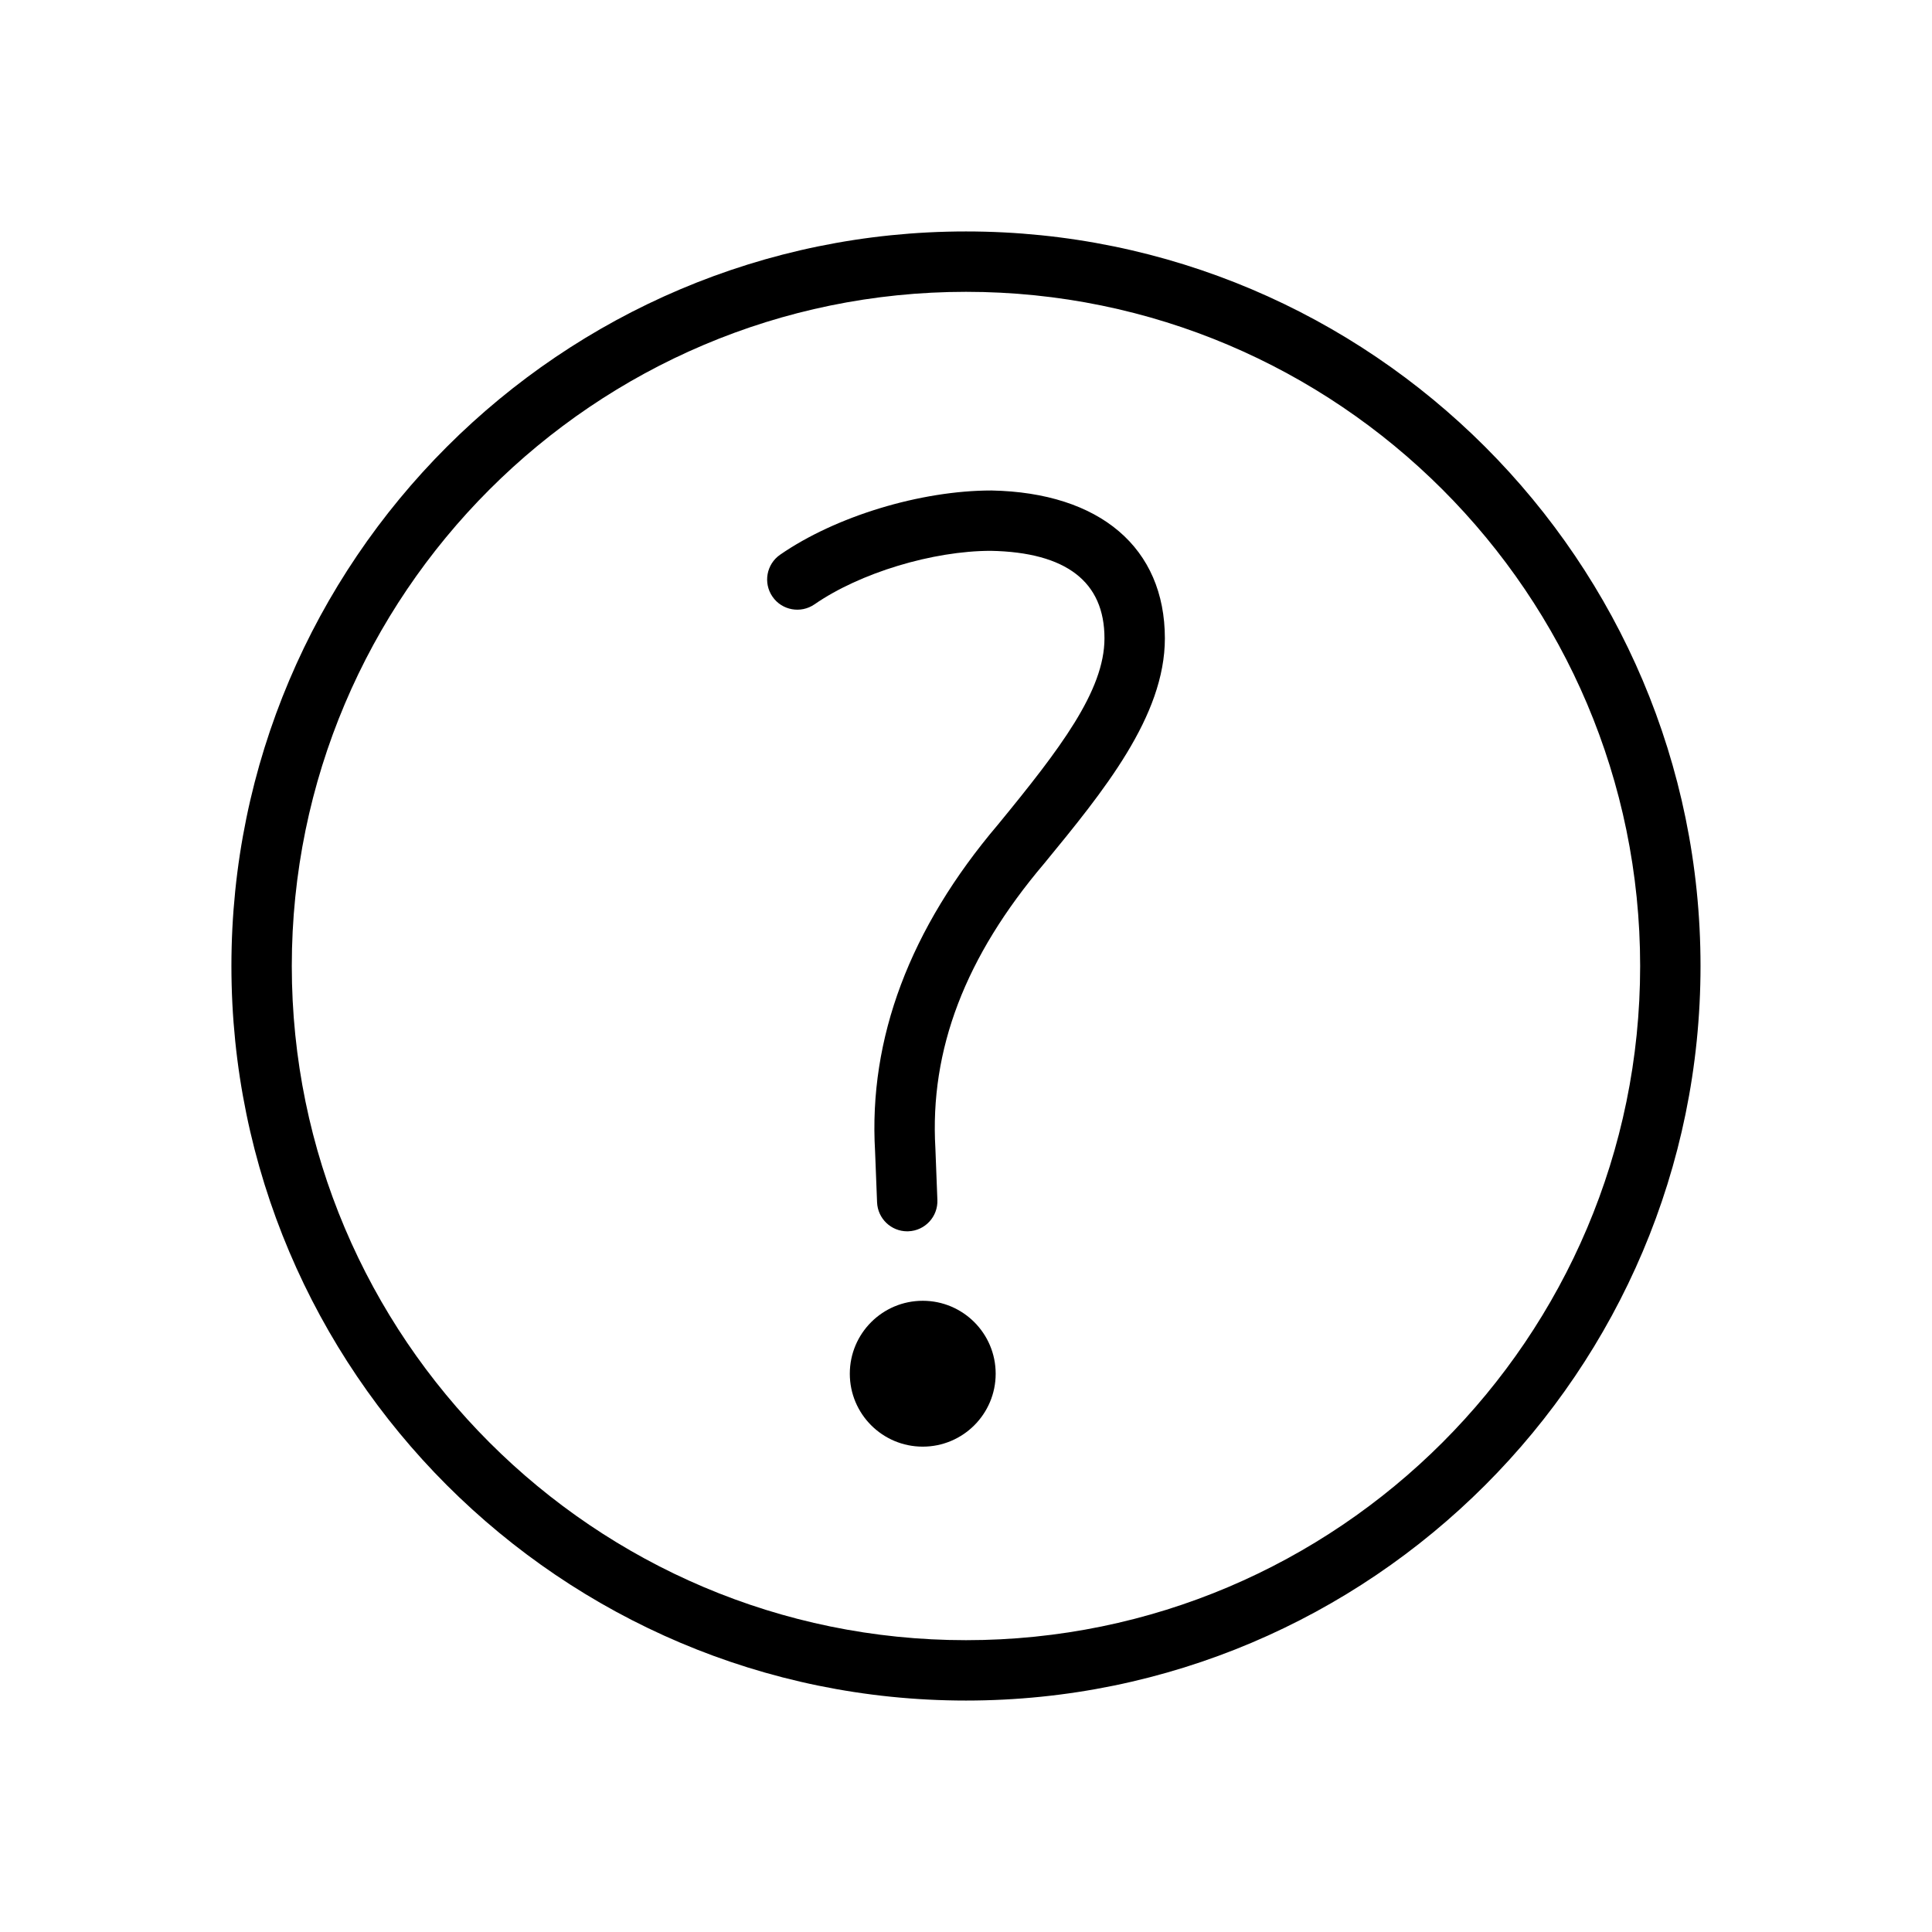 <?xml version="1.0" encoding="utf-8"?>
<!-- Generator: Adobe Illustrator 17.0.0, SVG Export Plug-In . SVG Version: 6.00 Build 0)  -->
<!DOCTYPE svg PUBLIC "-//W3C//DTD SVG 1.1//EN" "http://www.w3.org/Graphics/SVG/1.1/DTD/svg11.dtd">
<svg version="1.1" id="Capa_1" xmlns="http://www.w3.org/2000/svg" xmlns:xlink="http://www.w3.org/1999/xlink" x="0px" y="0px"
	 width="64px" height="64px" viewBox="0 0 64 64" enable-background="new 0 0 64 64" xml:space="preserve">
<circle cx="30.567" cy="45.506" r="2.416"/>
<path d="M56.332,32C56.332,18.583,45.417,7.667,32,7.667C18.582,7.667,7.666,18.583,7.666,32S18.582,56.333,32,56.333
	C45.417,56.333,56.332,45.417,56.332,32z M32,54.333C19.685,54.333,9.666,44.314,9.666,32S19.685,9.667,32,9.667
	c12.313,0,22.332,10.018,22.332,22.333S44.313,54.333,32,54.333z"/>
<path d="M32.844,16.248c-2.349,0-5.162,0.855-7.001,2.127c-0.454,0.314-0.567,0.937-0.253,1.391
	c0.313,0.454,0.936,0.567,1.392,0.253c1.507-1.043,3.918-1.772,5.843-1.772c2.496,0.049,3.762,1.024,3.762,2.898
	c0,1.736-1.468,3.659-3.53,6.173c-2.92,3.439-4.289,7.086-4.069,10.821l0.066,1.688c0.021,0.539,0.464,0.962,0.998,0.962
	c0.014,0,0.026,0,0.04-0.001c0.552-0.021,0.982-0.486,0.96-1.038l-0.066-1.708c-0.191-3.269,0.985-6.352,3.608-9.442
	c1.964-2.394,3.994-4.869,3.994-7.455C38.586,18.15,36.446,16.319,32.844,16.248z"/>
</svg>
